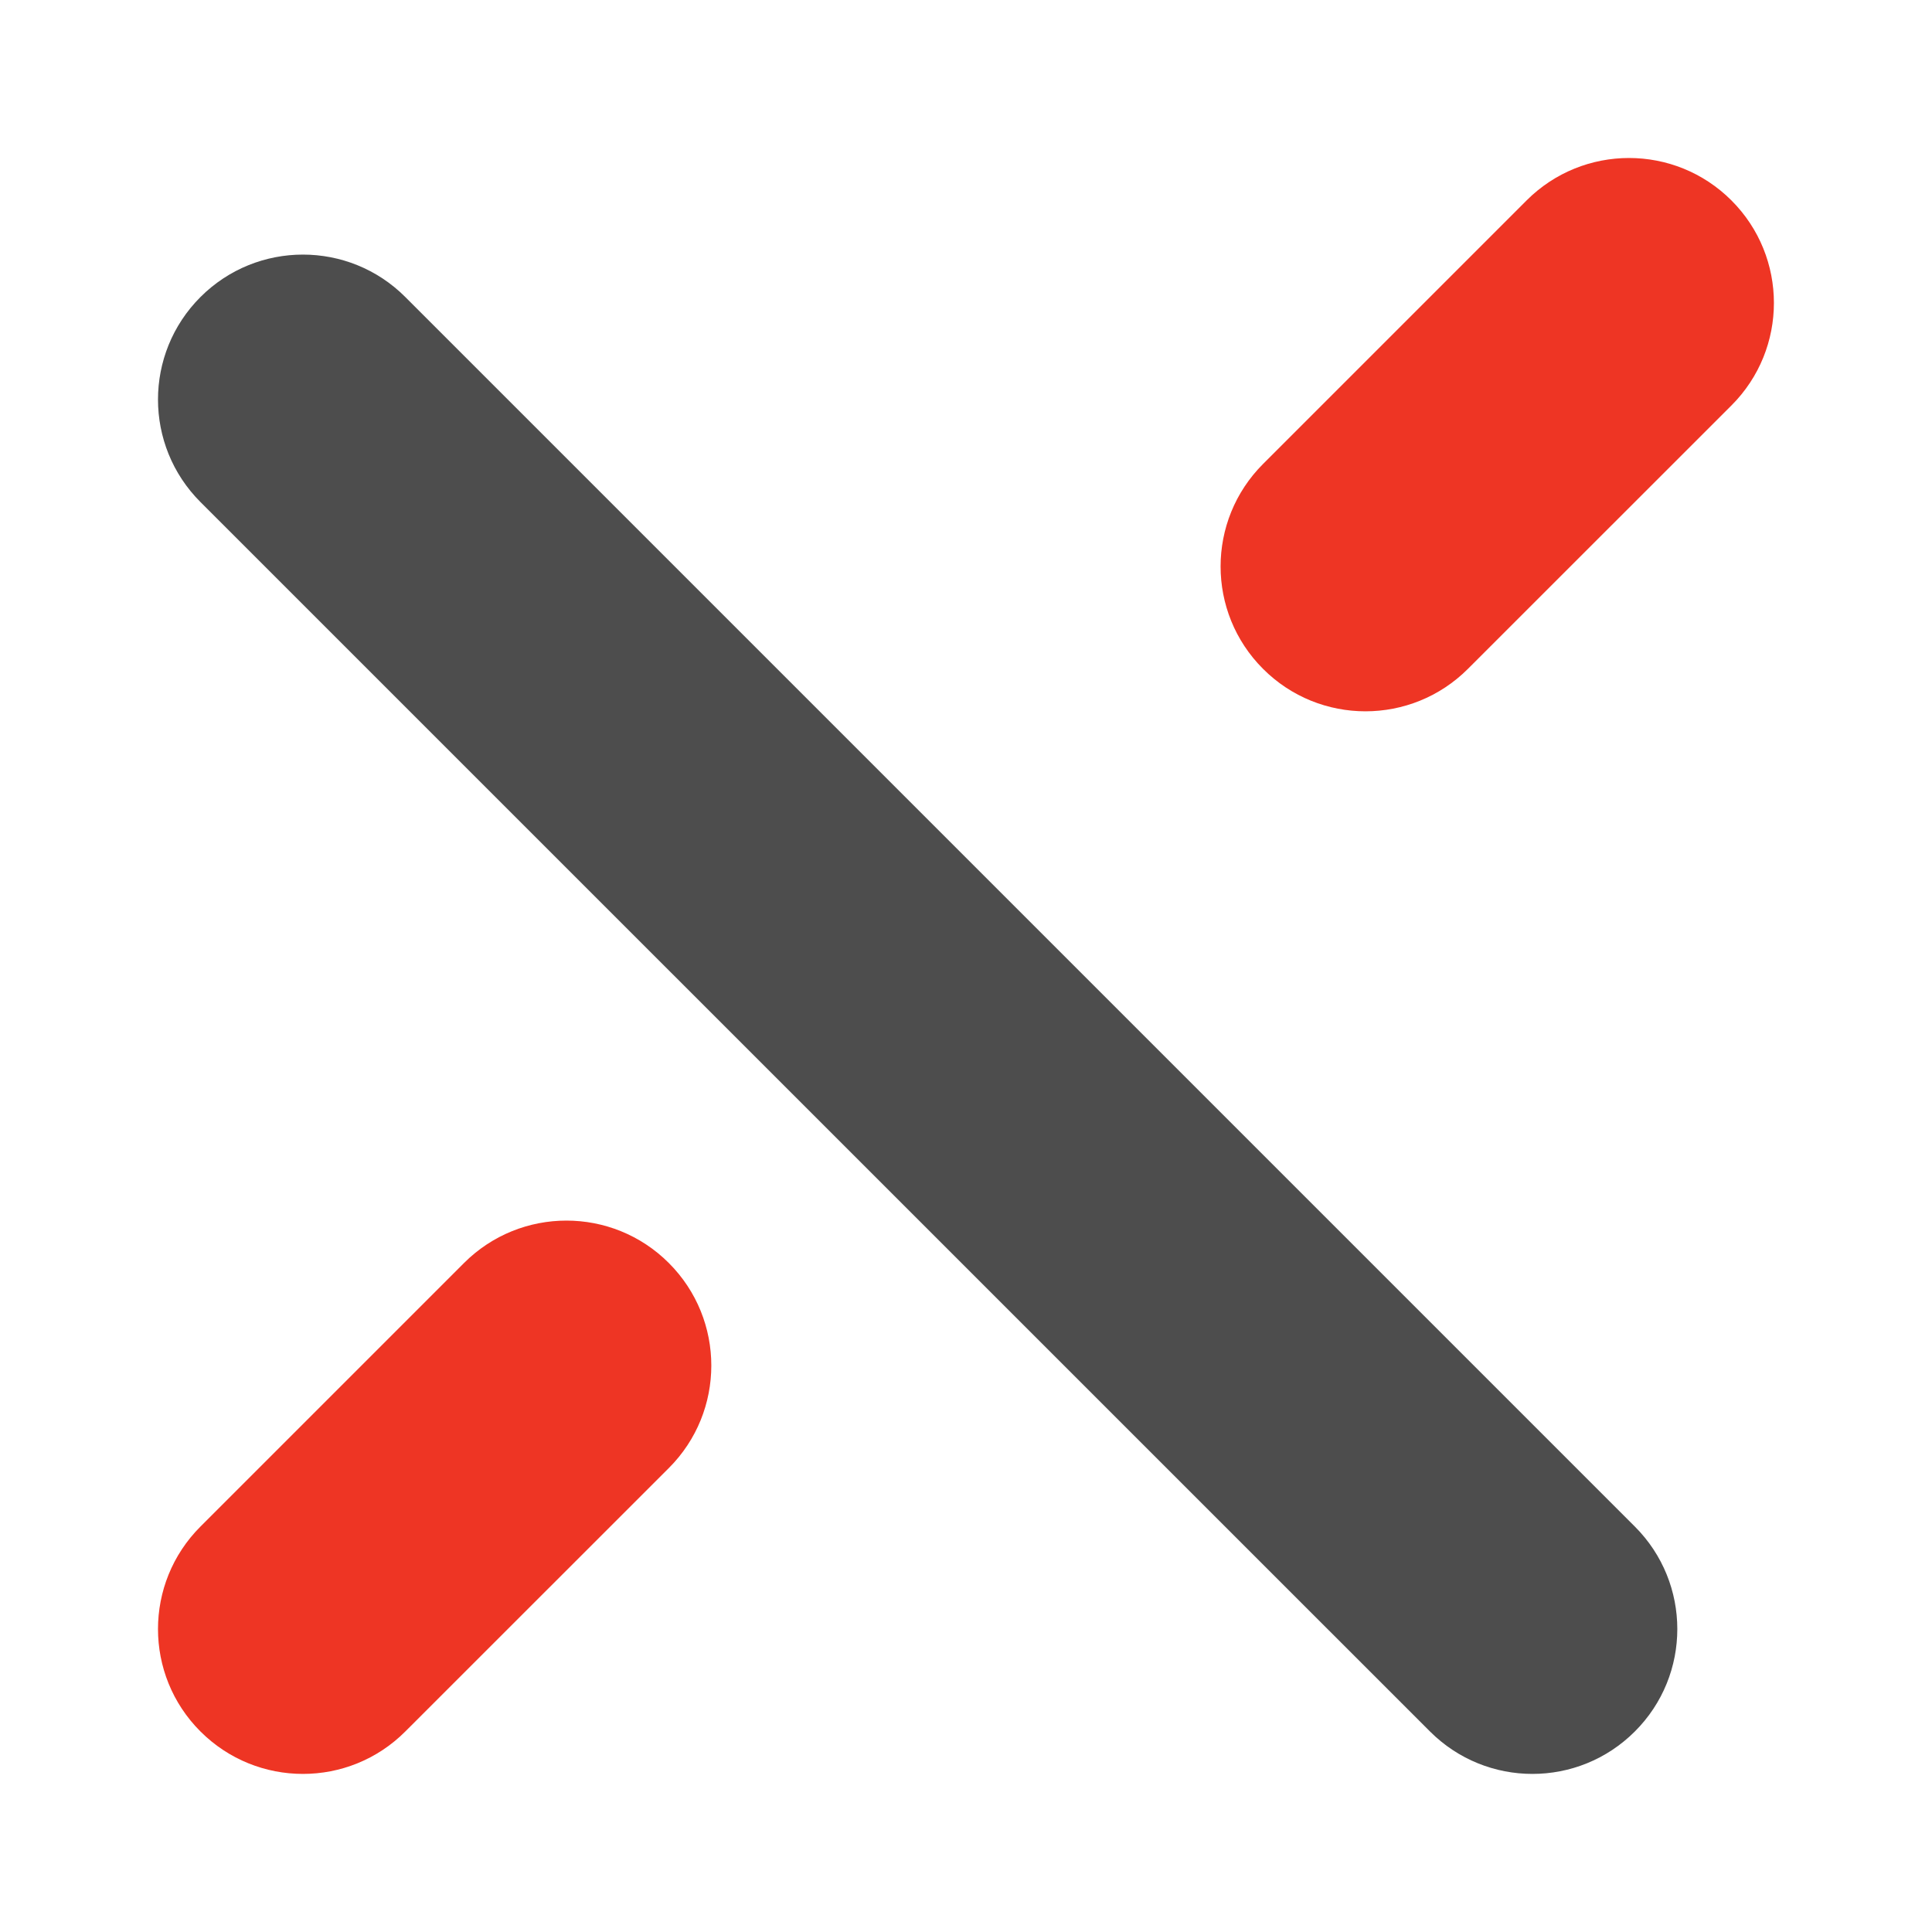 <svg version="1.1" xmlns="http://www.w3.org/2000/svg" xmlns:xlink="http://www.w3.org/1999/xlink" width="20" height="20" viewBox="0 0 20 20">
<path id="cross" d="M4.196,3.075 C4.196,3.075 16.924,15.803 16.924,15.803 C17.510,16.389 17.510,17.339 16.924,17.924 C16.338,18.510 15.389,18.510 14.803,17.924 C14.803,17.924 2.075,5.197 2.075,5.197 C1.489,4.611 1.489,3.661 2.075,3.075 C2.661,2.489 3.611,2.489 4.196,3.075 z" fill="#4D4D4D" />
<path id="cross" d="M17.924,4.197 C17.924,4.197 15.196,6.924 15.196,6.924 C14.610,7.510 13.660,7.510 13.075,6.924 C12.489,6.339 12.489,5.389 13.075,4.803 C13.075,4.803 15.803,2.075 15.803,2.075 C16.389,1.489 17.338,1.489 17.924,2.075 C18.510,2.661 18.510,3.611 17.924,4.197 zM4.196,17.924 C3.611,18.510 2.661,18.510 2.075,17.924 C1.489,17.339 1.489,16.389 2.075,15.803 C2.075,15.803 4.803,13.075 4.803,13.075 C5.389,12.489 6.339,12.489 6.924,13.075 C7.510,13.661 7.510,14.611 6.924,15.197 C6.924,15.197 4.196,17.924 4.196,17.924 z" fill="#EE3524" />
</svg>
